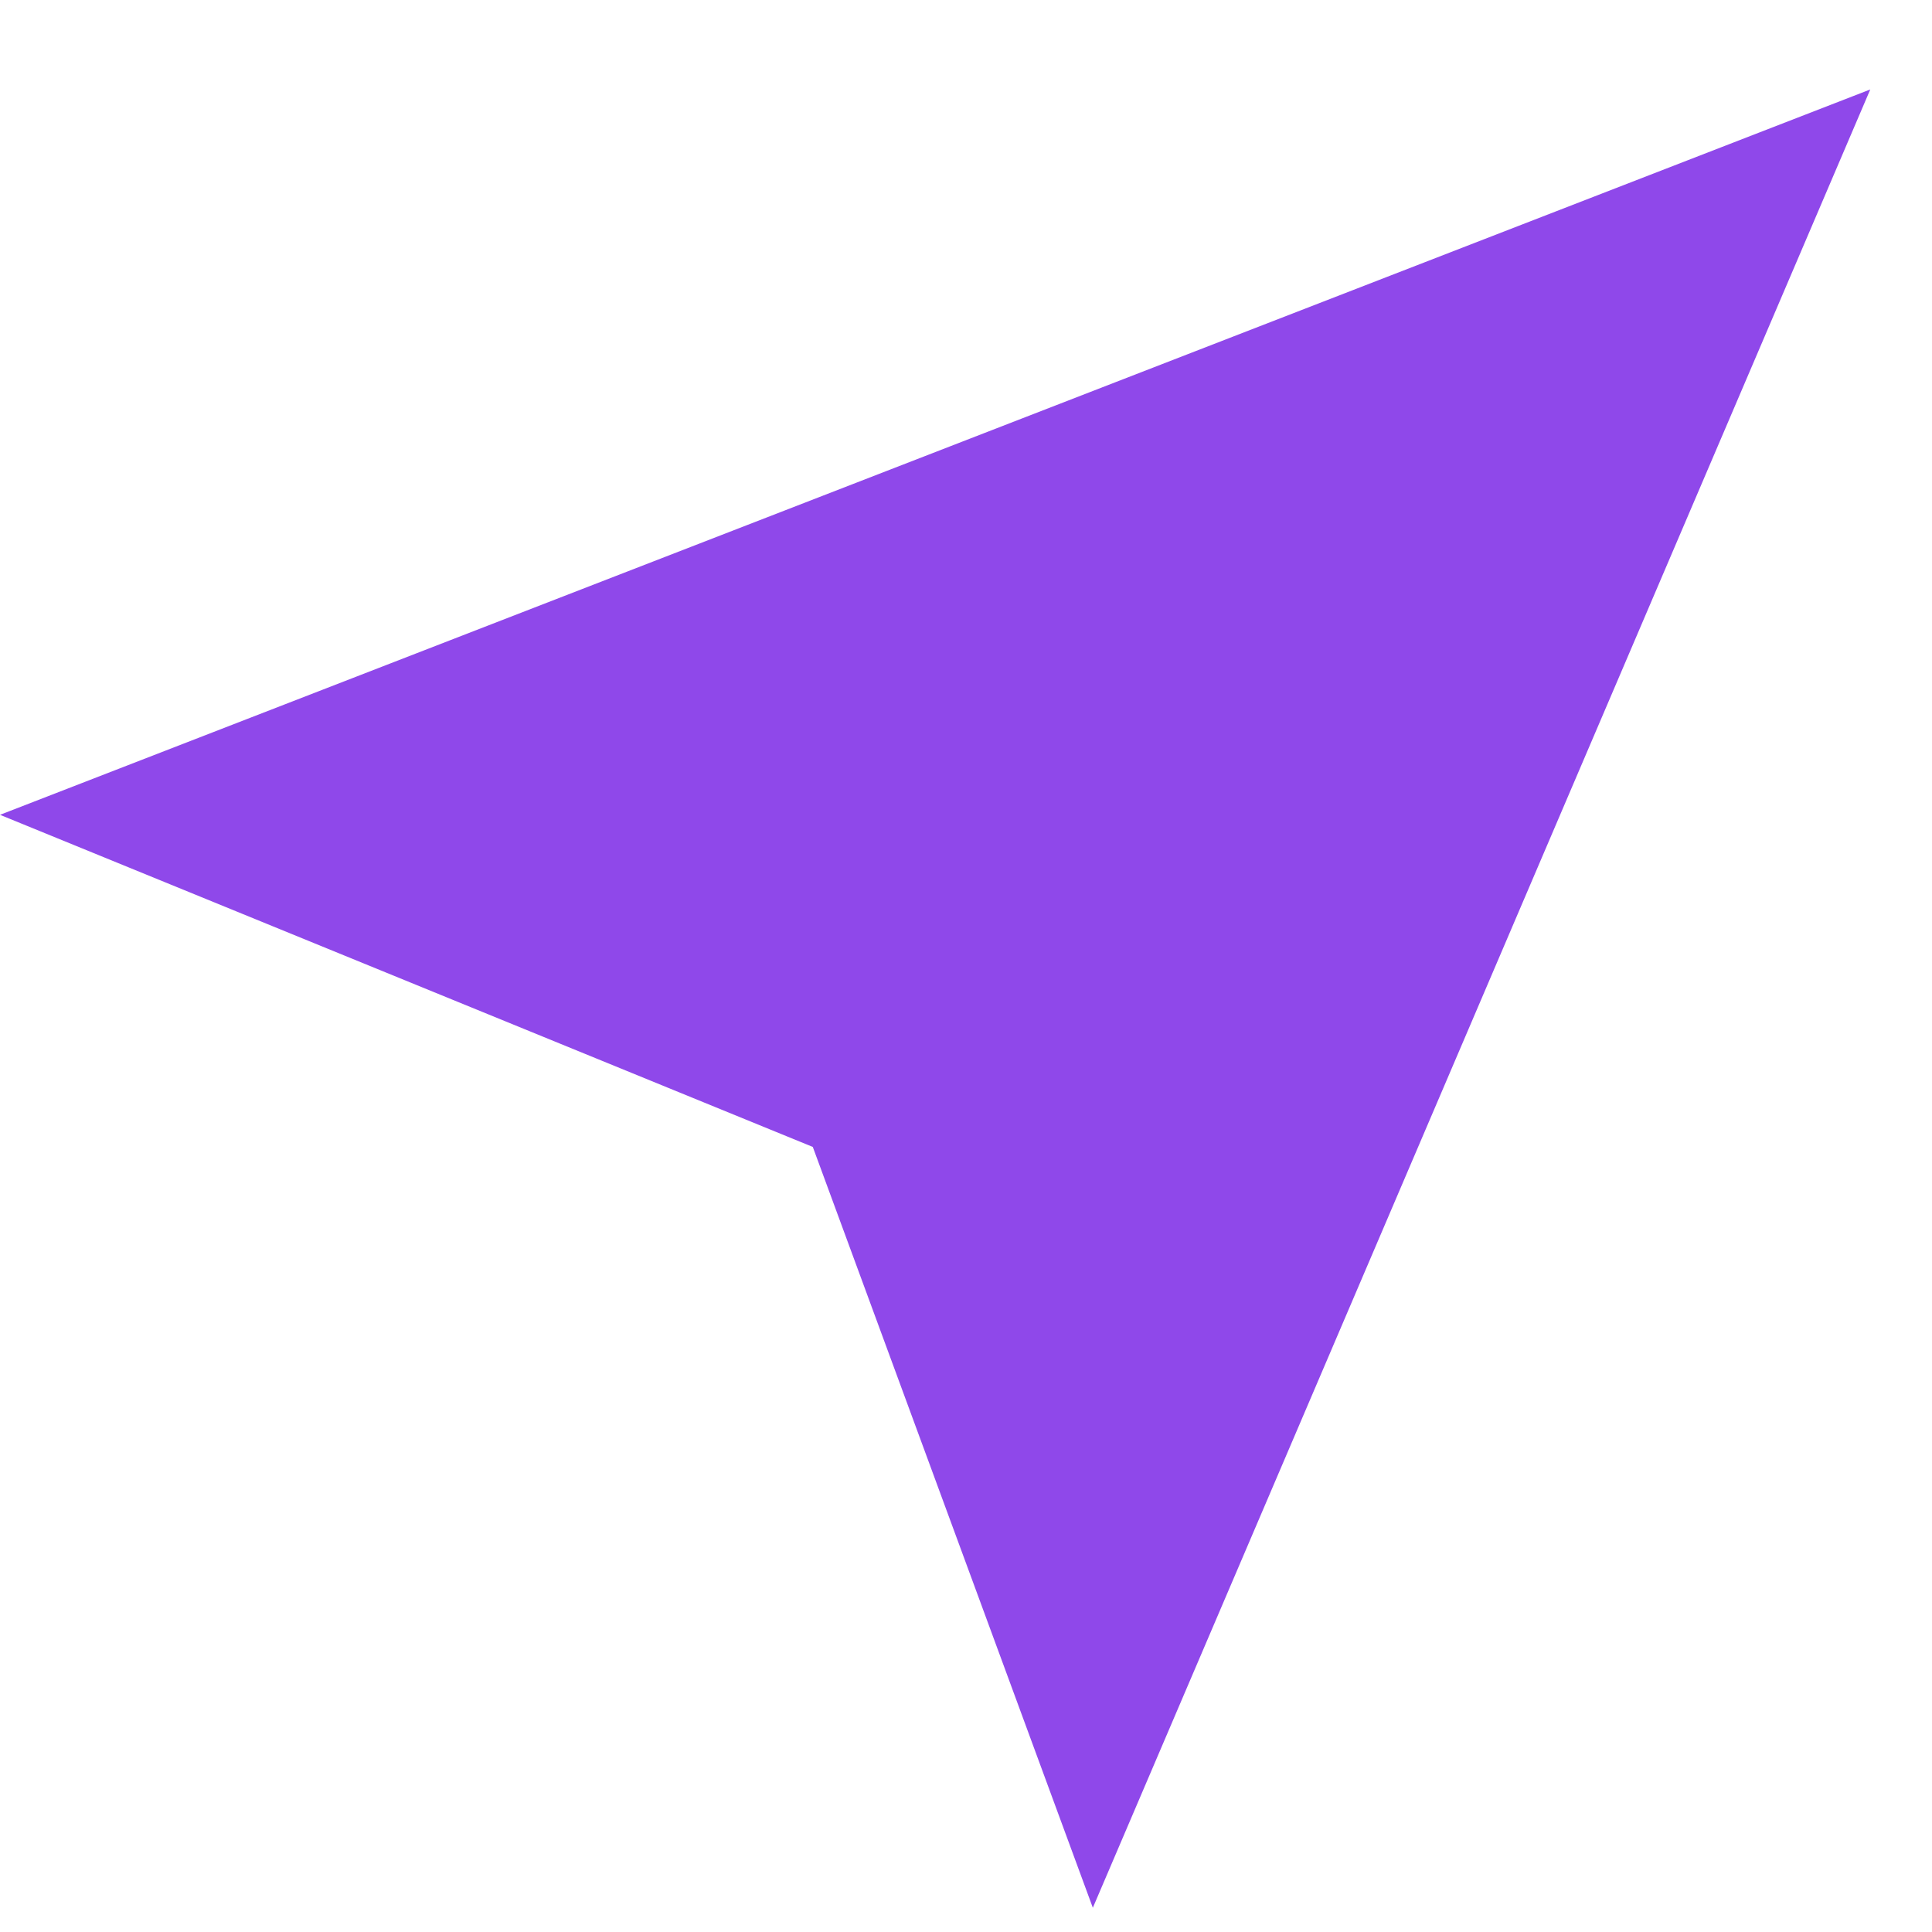 <?xml version="1.0" encoding="UTF-8"?> <svg xmlns="http://www.w3.org/2000/svg" width="20" height="20" viewBox="0 0 20 20" fill="none"> <path d="M-0 8.435L19.361 0.926L11.313 19.749L8.414 11.873L-0 8.435Z" fill="#8F48EA"></path> </svg> 